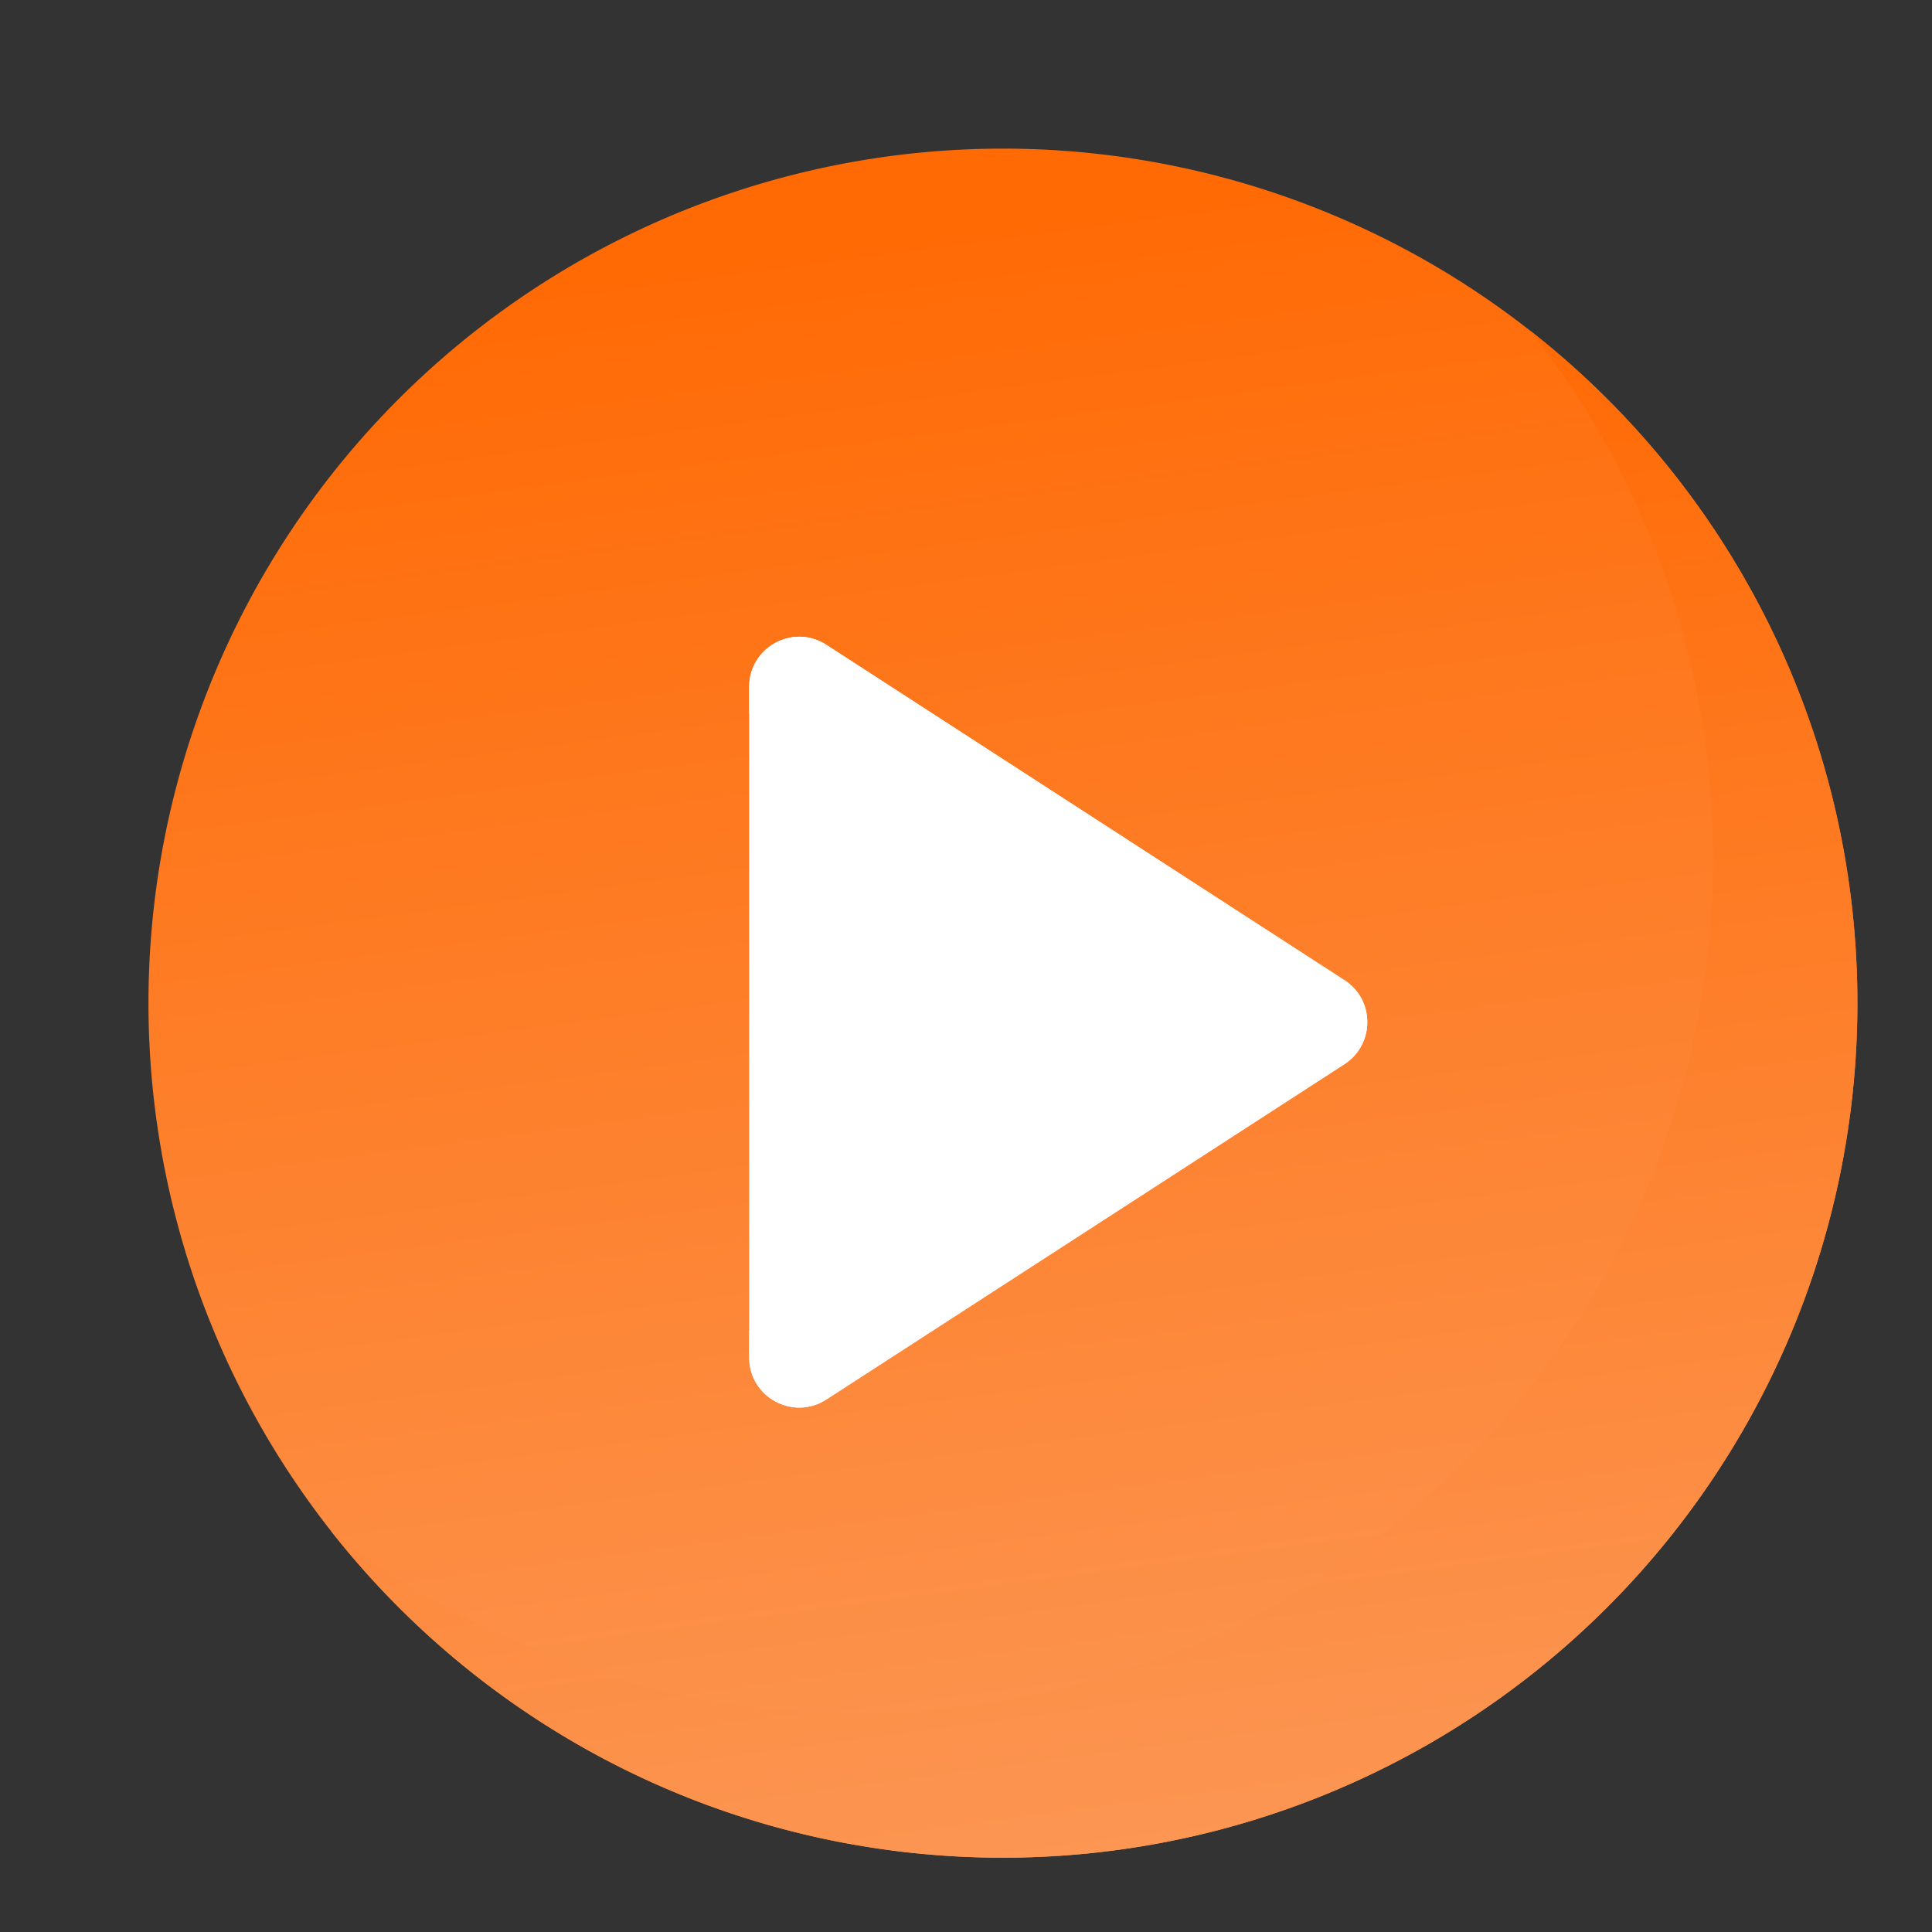 <svg xmlns="http://www.w3.org/2000/svg" width="26" height="26" fill="none" xmlns:v="https://vecta.io/nano"><rect width="100%" height="100%" fill="#333333" stroke="none"/><path d="M24.996 13.5A11.5 11.5 0 0 0 13.498 2a11.5 11.5 0 1 0 0 23 11.5 11.5 0 0 0 11.498-11.5z" fill="url(#A)"/><path d="M20.598 4.454a11.45 11.45 0 0 1 2.454 7.102 11.5 11.5 0 0 1-11.498 11.5c-2.68 0-5.145-.917-7.1-2.454C6.558 23.28 9.827 25 13.498 25a11.5 11.5 0 0 0 11.498-11.5 11.48 11.48 0 0 0-4.398-9.046z" fill="url(#B)"/><g fill="#fff"><path d="M10.082 18.268V9.243c0-.534.591-.855 1.039-.565l6.972 4.513c.41.265.41.865 0 1.131l-6.972 4.512c-.448.29-1.039-.032-1.039-.565h0z"/><path d="M18.093 13.191l-6.972-4.513c-.448-.29-1.039.032-1.039.565v.358l2.264 1.558c1.878 1.293 1.842 4.079-.069 5.323l-2.195 1.428v.358c0 .534.591.855 1.039.565l6.972-4.513c.41-.265.41-.865 0-1.131h0z"/></g><defs><linearGradient id="A" x1="10.624" y1="3.342" x2="13.499" y2="25" gradientUnits="userSpaceOnUse"><stop stop-color="#ff6a05"/><stop offset="1" stop-color="#fc9653"/></linearGradient><linearGradient id="B" x1="12.157" y1="5.653" x2="14.725" y2="25" gradientUnits="userSpaceOnUse"><stop stop-color="#ff6a05"/><stop offset="1" stop-color="#fc9653"/></linearGradient></defs></svg>